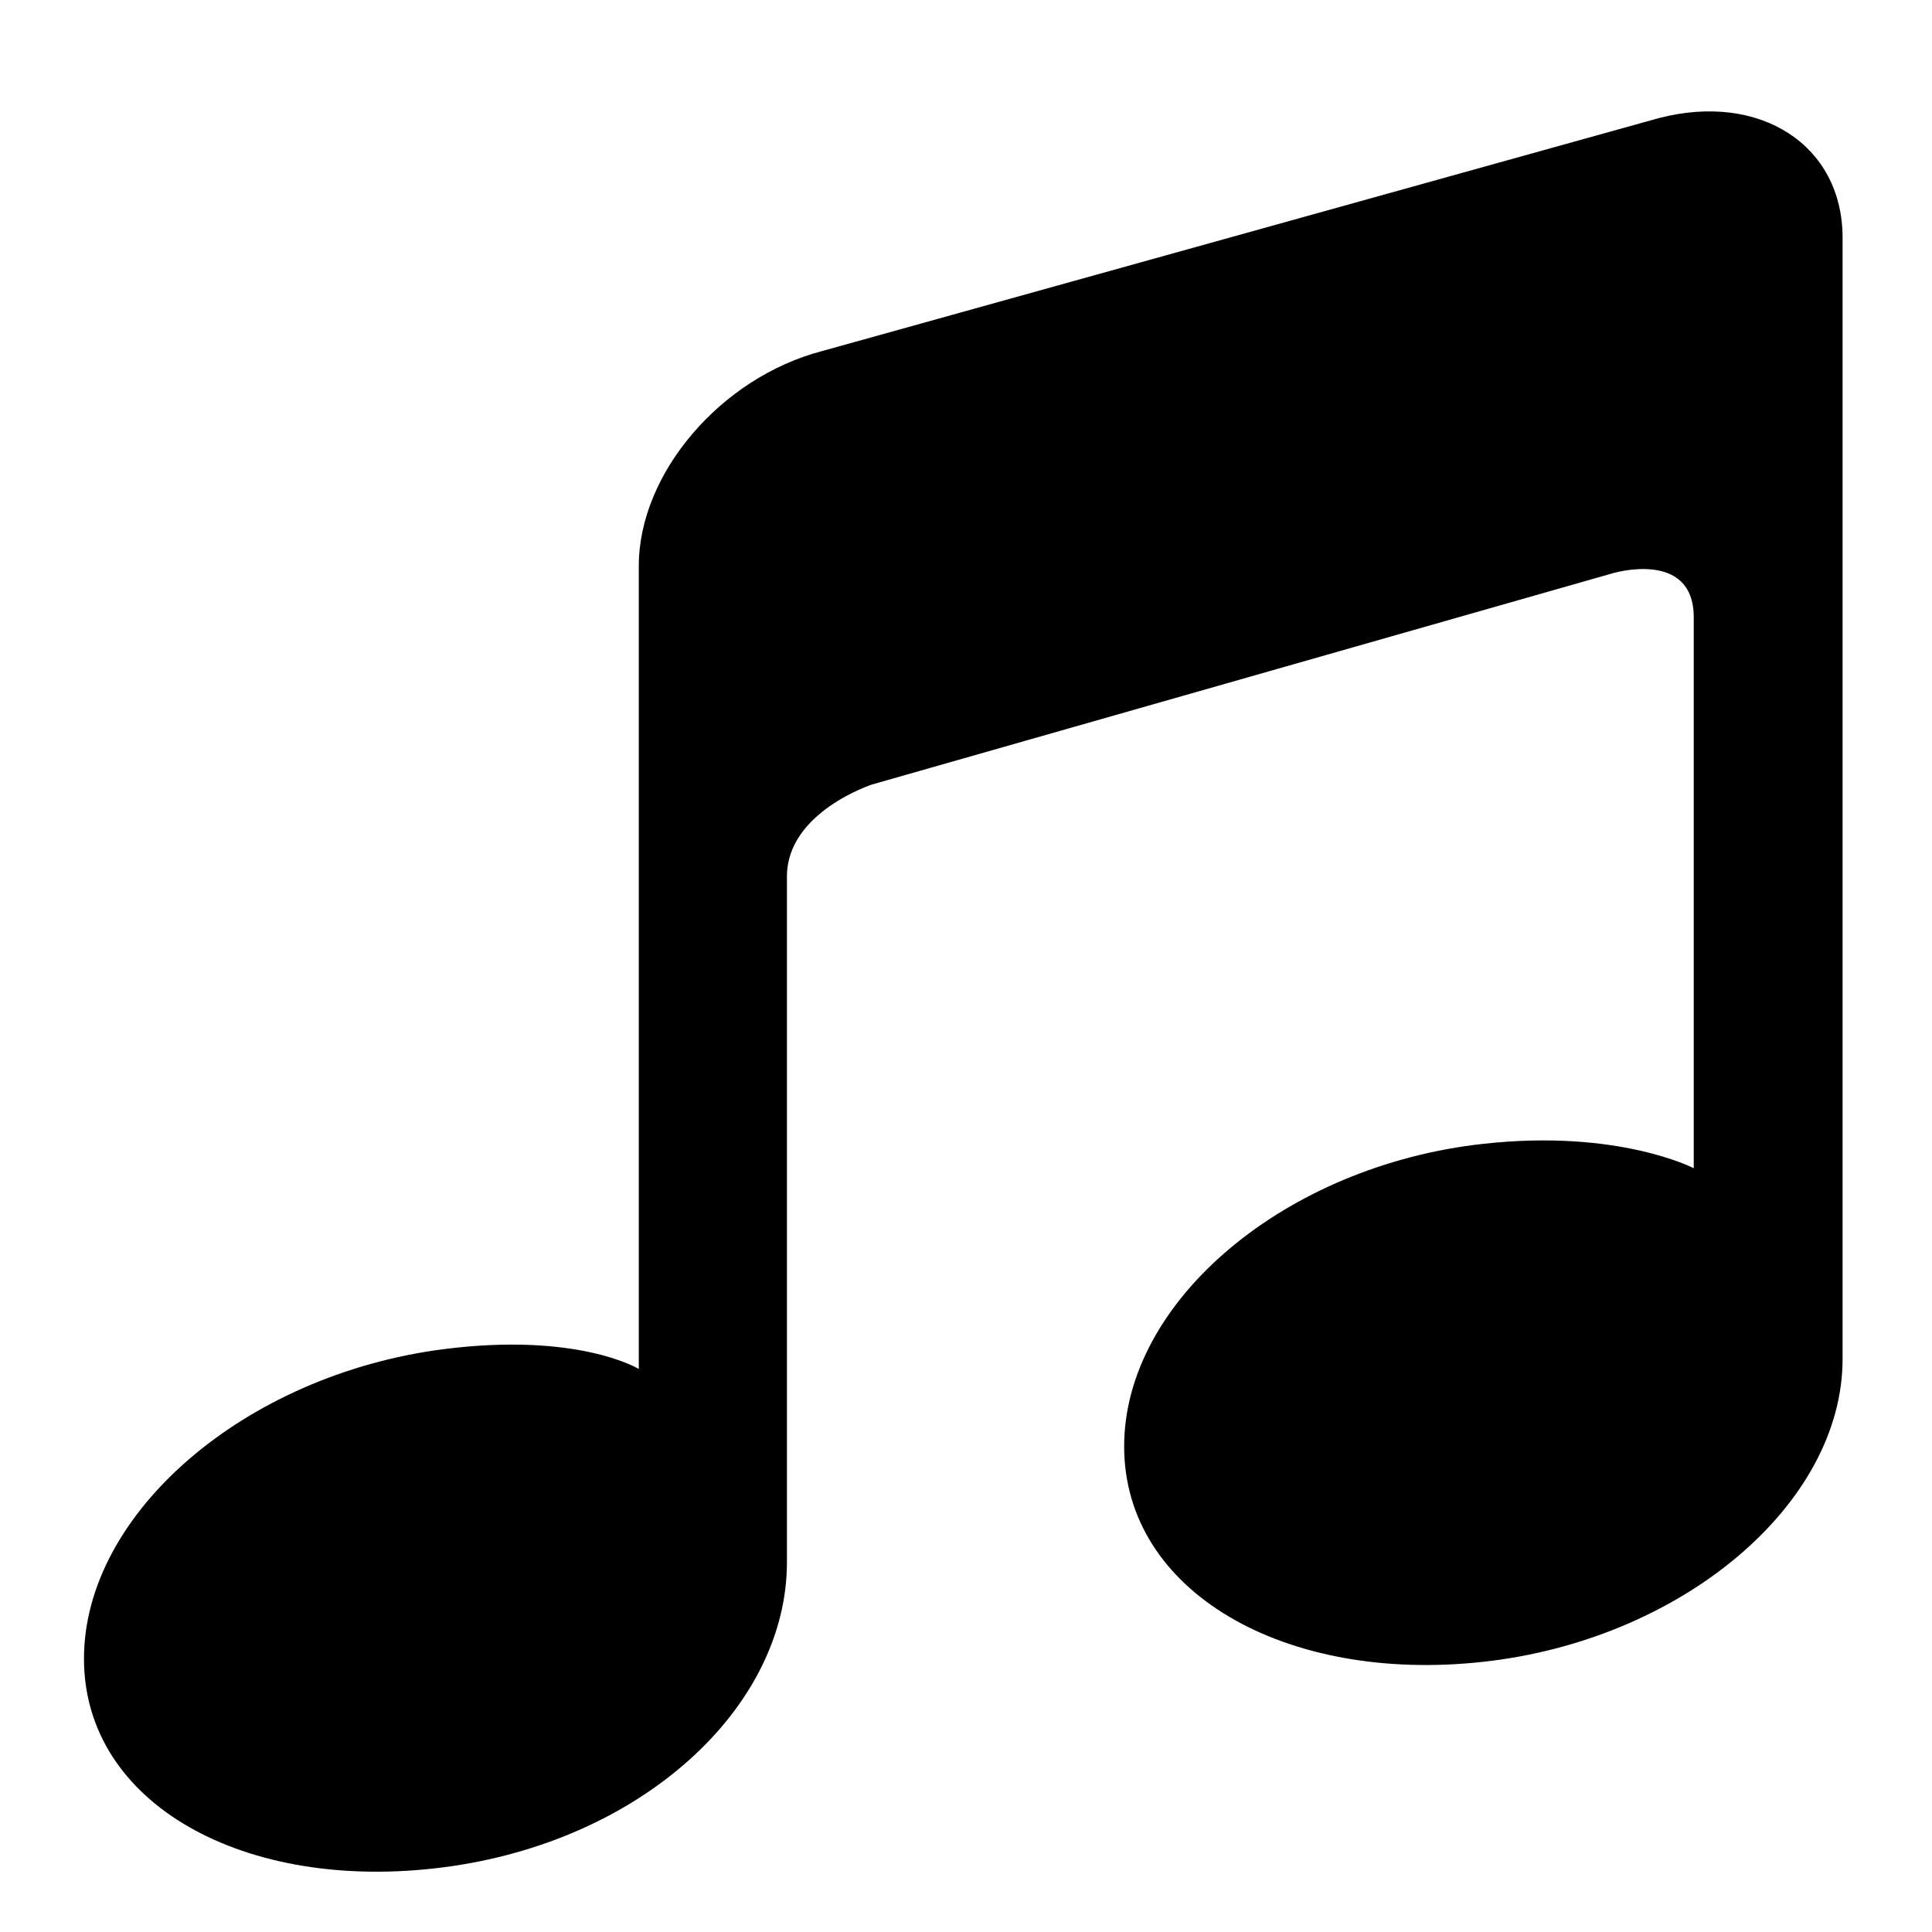 <?xml version="1.0" encoding="UTF-8"?>
<svg width="28px" height="28px" viewBox="0 0 28 28" version="1.1" xmlns="http://www.w3.org/2000/svg" xmlns:xlink="http://www.w3.org/1999/xlink">
    <title>audio-icon</title>
    <g id="页面-1" stroke="none" stroke-width="1" fill="none" fill-rule="evenodd">
        <g id="iDg-online-youtube-download" transform="translate(-990, -7467)">
            <g id="编组-8" transform="translate(320, 7180)">
                <g id="音频-(1)" transform="translate(670, 287)">
                    <rect id="矩形" fill-opacity="0" fill="#D8D8D8" x="0" y="0" width="28" height="28"></rect>
                    <path d="M24.043,1.711 L11.918,5.087 C10.448,5.469 9.258,6.862 9.258,8.201 L9.258,19.84 C9.258,19.84 8.379,19.302 6.422,19.554 C3.547,19.926 1.217,21.933 1.217,24.039 C1.217,26.144 3.547,27.433 6.422,27.063 C9.298,26.694 11.405,24.747 11.405,22.64 L11.405,12.702 C11.405,11.769 12.64,11.369 12.64,11.369 L23.362,8.311 C23.362,8.311 24.547,7.949 24.547,8.948 L24.547,16.931 C24.547,16.931 23.454,16.36 21.498,16.577 C18.624,16.893 16.292,18.858 16.292,20.963 C16.292,23.069 18.622,24.402 21.498,24.084 C24.374,23.767 26.704,21.803 26.704,19.696 L26.704,3.442 C26.702,2.105 25.512,1.331 24.043,1.711 Z" id="路径" fill="#000000" fill-rule="nonzero"></path>
                </g>
            </g>
        </g>
    </g>
</svg>